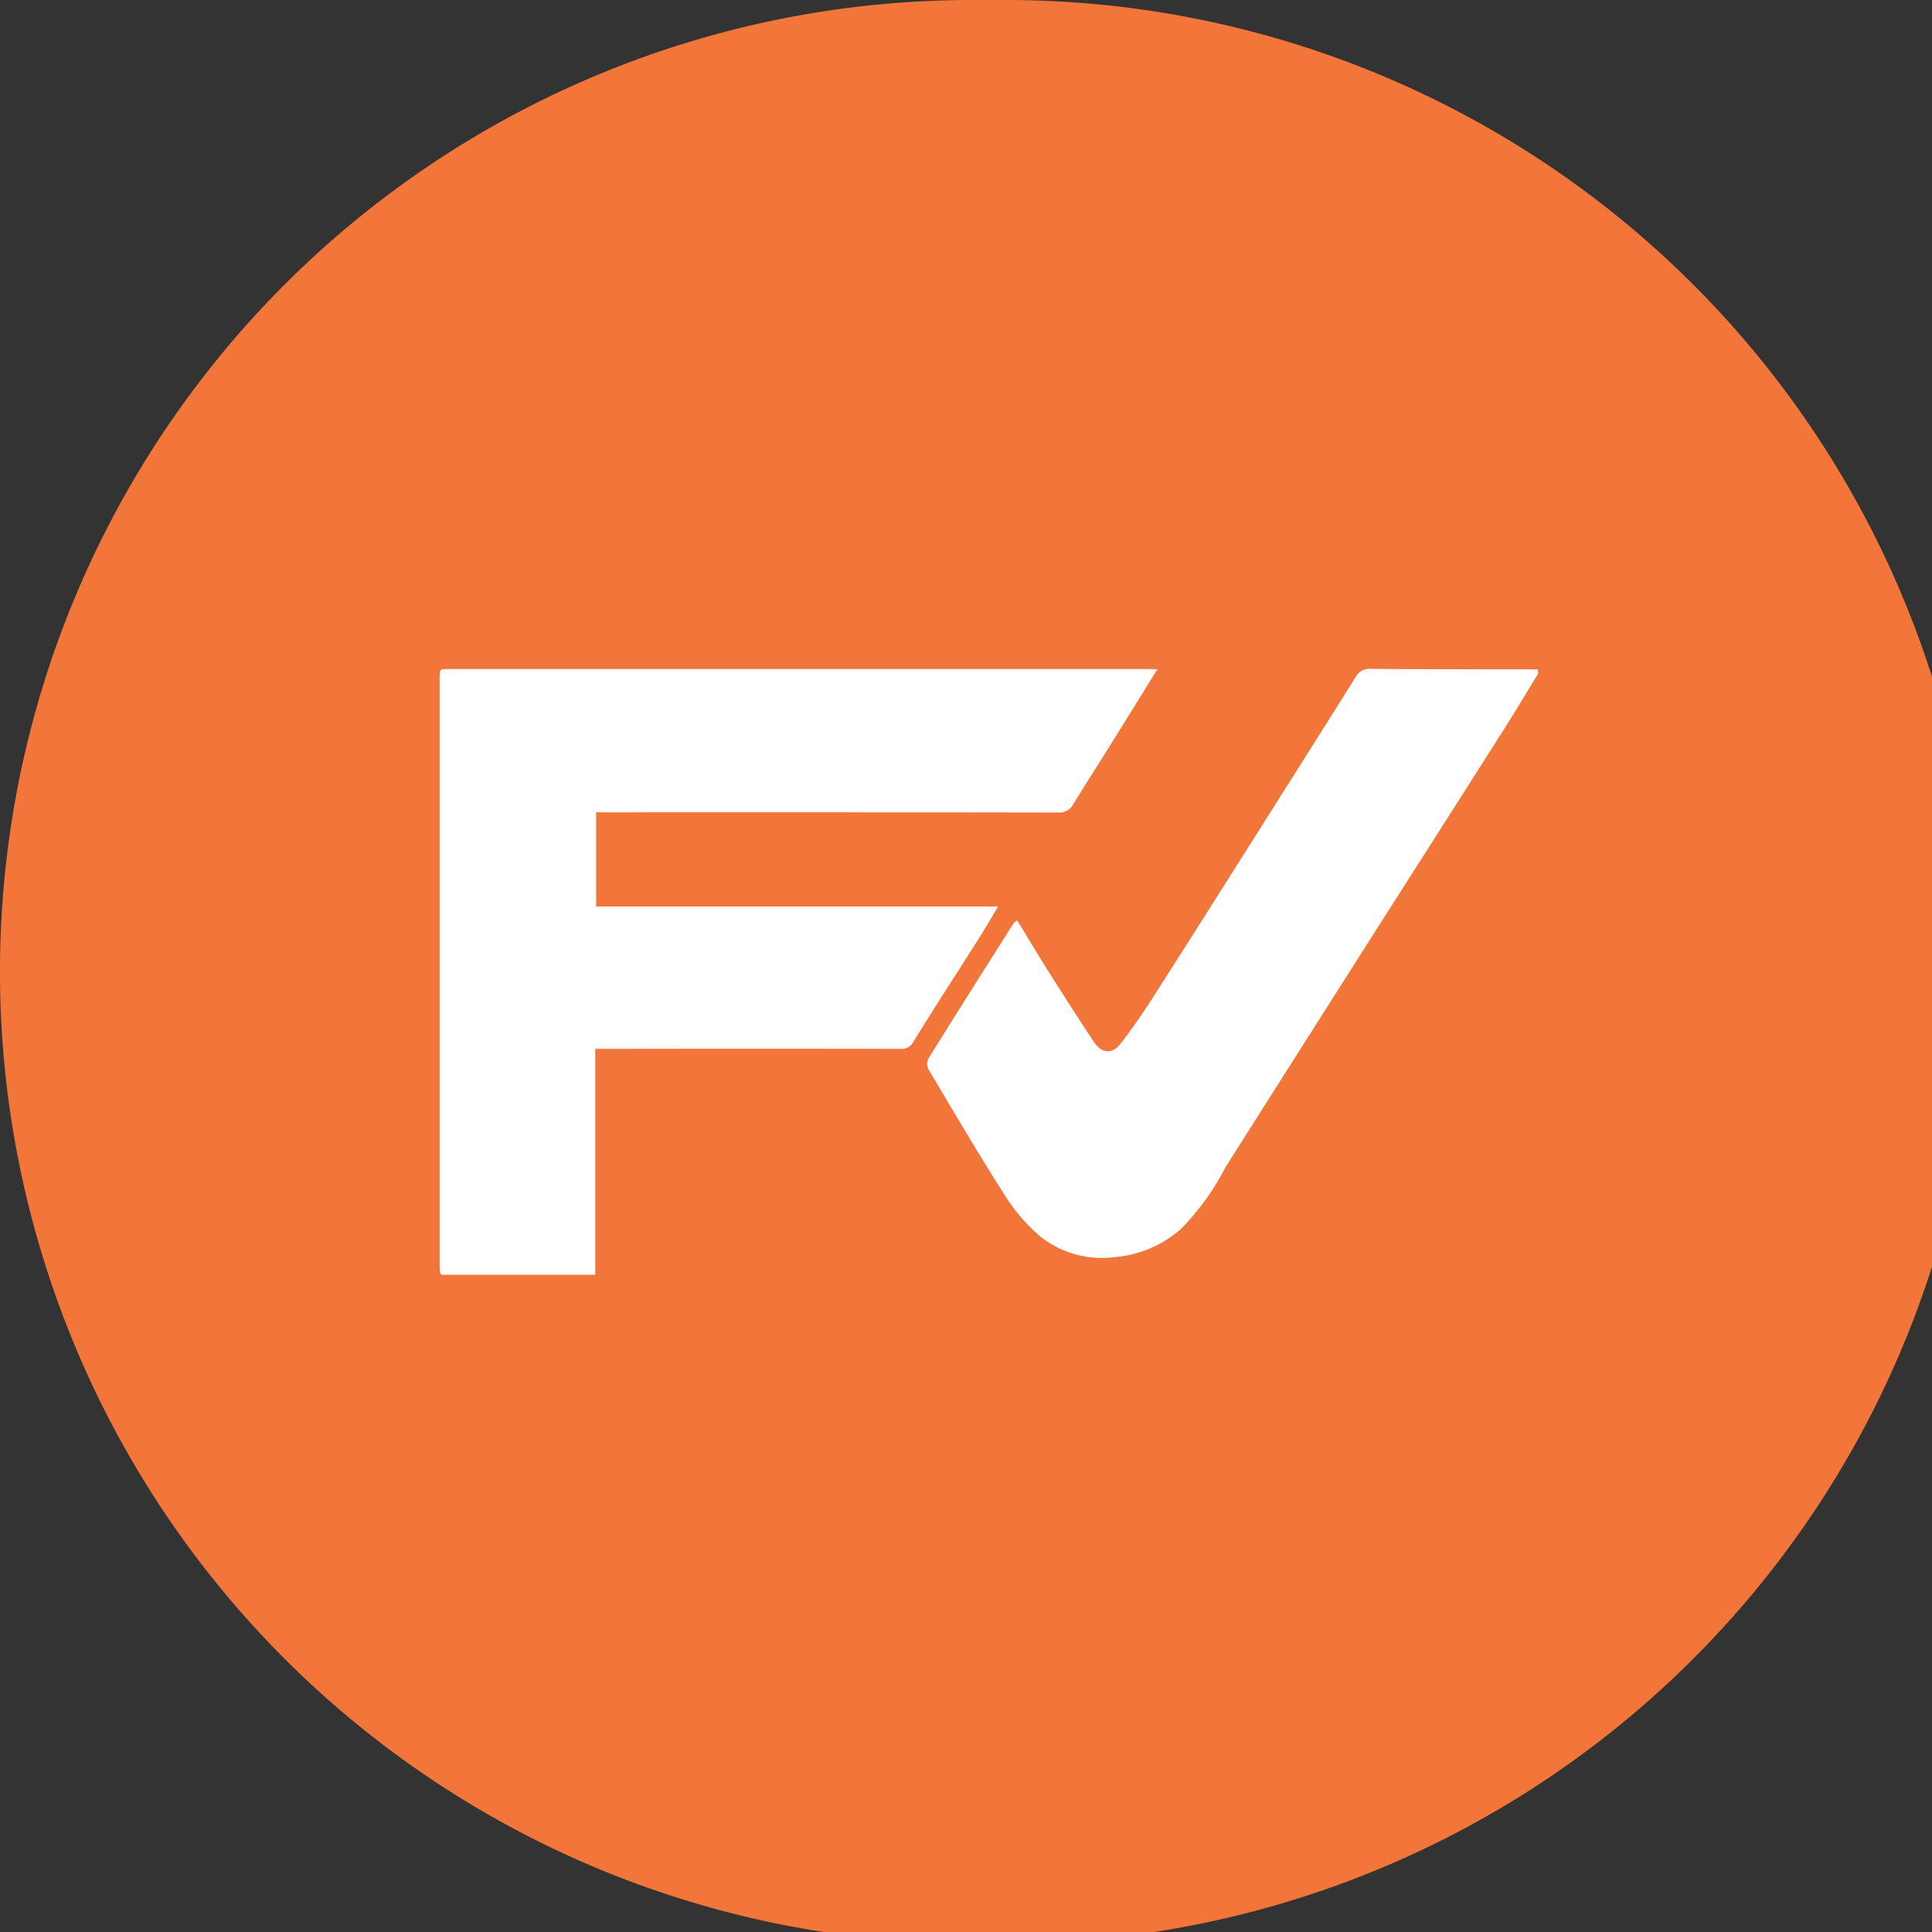 <svg id="Início_-_logo_4" data-name="Início - logo 4" xmlns="http://www.w3.org/2000/svg" xmlns:xlink="http://www.w3.org/1999/xlink" width="80" height="80" viewBox="0 0 80 80">
  <rect x="0" y="0" width="80" height="80" fill="#333333" stroke="none"/>
  <defs>
    <clipPath id="clip-path">
      <rect id="Retângulo_660" data-name="Retângulo 660" width="80" height="80" fill="none"/>
    </clipPath>
  </defs>
  <g id="Grupo_1696" data-name="Grupo 1696" transform="translate(0 0)" clip-path="url(#clip-path)">
    <path id="Caminho_2160" data-name="Caminho 2160" d="M41.664,80.47h-1.43a40.235,40.235,0,0,1,0-80.47h1.43a40.235,40.235,0,0,1,0,80.47" transform="translate(0 0)" fill="#f27539"/>
    <path id="Caminho_2161" data-name="Caminho 2161" d="M8.363,37.69c0-.1-.013-.209-.013-.314V13.148c0-.118.011-.238.017-.358l.068-.068c.1-.007.209-.015.314-.015q14.474,0,28.95,0c.1,0,.209.007.314.013a.477.477,0,0,0,.007.078c-.65,1.049-1.3,2.1-1.951,3.144-.491.787-.994,1.565-1.476,2.357a.648.648,0,0,1-.634.351q-9.281-.016-18.559-.009h-.569v3.9H31.477c-.286.475-.525.892-.783,1.3-.907,1.43-1.831,2.849-2.721,4.29a.557.557,0,0,1-.562.305q-6.066-.01-12.132,0h-.484v9.355H8.435l-.072-.094" transform="translate(9.854 14.995)" fill="#fff"/>
    <path id="Caminho_2162" data-name="Caminho 2162" d="M42.913,12.9c-.493.8-.975,1.607-1.478,2.4q-2.5,3.931-5.006,7.855-3.234,5.085-6.462,10.177a10.575,10.575,0,0,1-1.827,2.544,4.75,4.75,0,0,1-2.821,1.195,4.1,4.1,0,0,1-2.991-.833,7.3,7.3,0,0,1-1.5-1.729c-1.094-1.709-2.121-3.464-3.159-5.208a.525.525,0,0,1-.009-.46c1.164-1.875,2.348-3.737,3.527-5.6.022-.035.068-.057.148-.122.451.739.889,1.476,1.347,2.2.6.944,1.2,1.886,1.818,2.817.334.5.757.554,1.127.076.578-.743,1.1-1.535,1.6-2.328,1.217-1.892,2.416-3.8,3.619-5.7q2.256-3.561,4.5-7.131a.64.64,0,0,1,.63-.347c2.307.02,4.613.017,6.922.022l.007.172" transform="translate(20.784 14.99)" fill="#fff"/>
    <path id="Caminho_2163" data-name="Caminho 2163" d="M29.221,12.884l-.007-.172.007.172" transform="translate(34.476 15.001)" fill="#fff"/>
    <path id="Caminho_2164" data-name="Caminho 2164" d="M8.427,12.714c-.024.022-.046.046-.07.068Z" transform="translate(9.862 15.004)" fill="#fff"/>
    <path id="Caminho_2165" data-name="Caminho 2165" d="M21.962,12.793a.483.483,0,0,1-.007-.081l.068.013-.061.068" transform="translate(25.91 15.001)" fill="#fff"/>
    <path id="Caminho_2166" data-name="Caminho 2166" d="M8.356,24.166l.072.094-.072-.094" transform="translate(9.861 28.519)" fill="#fff"/>
  </g>
</svg>
